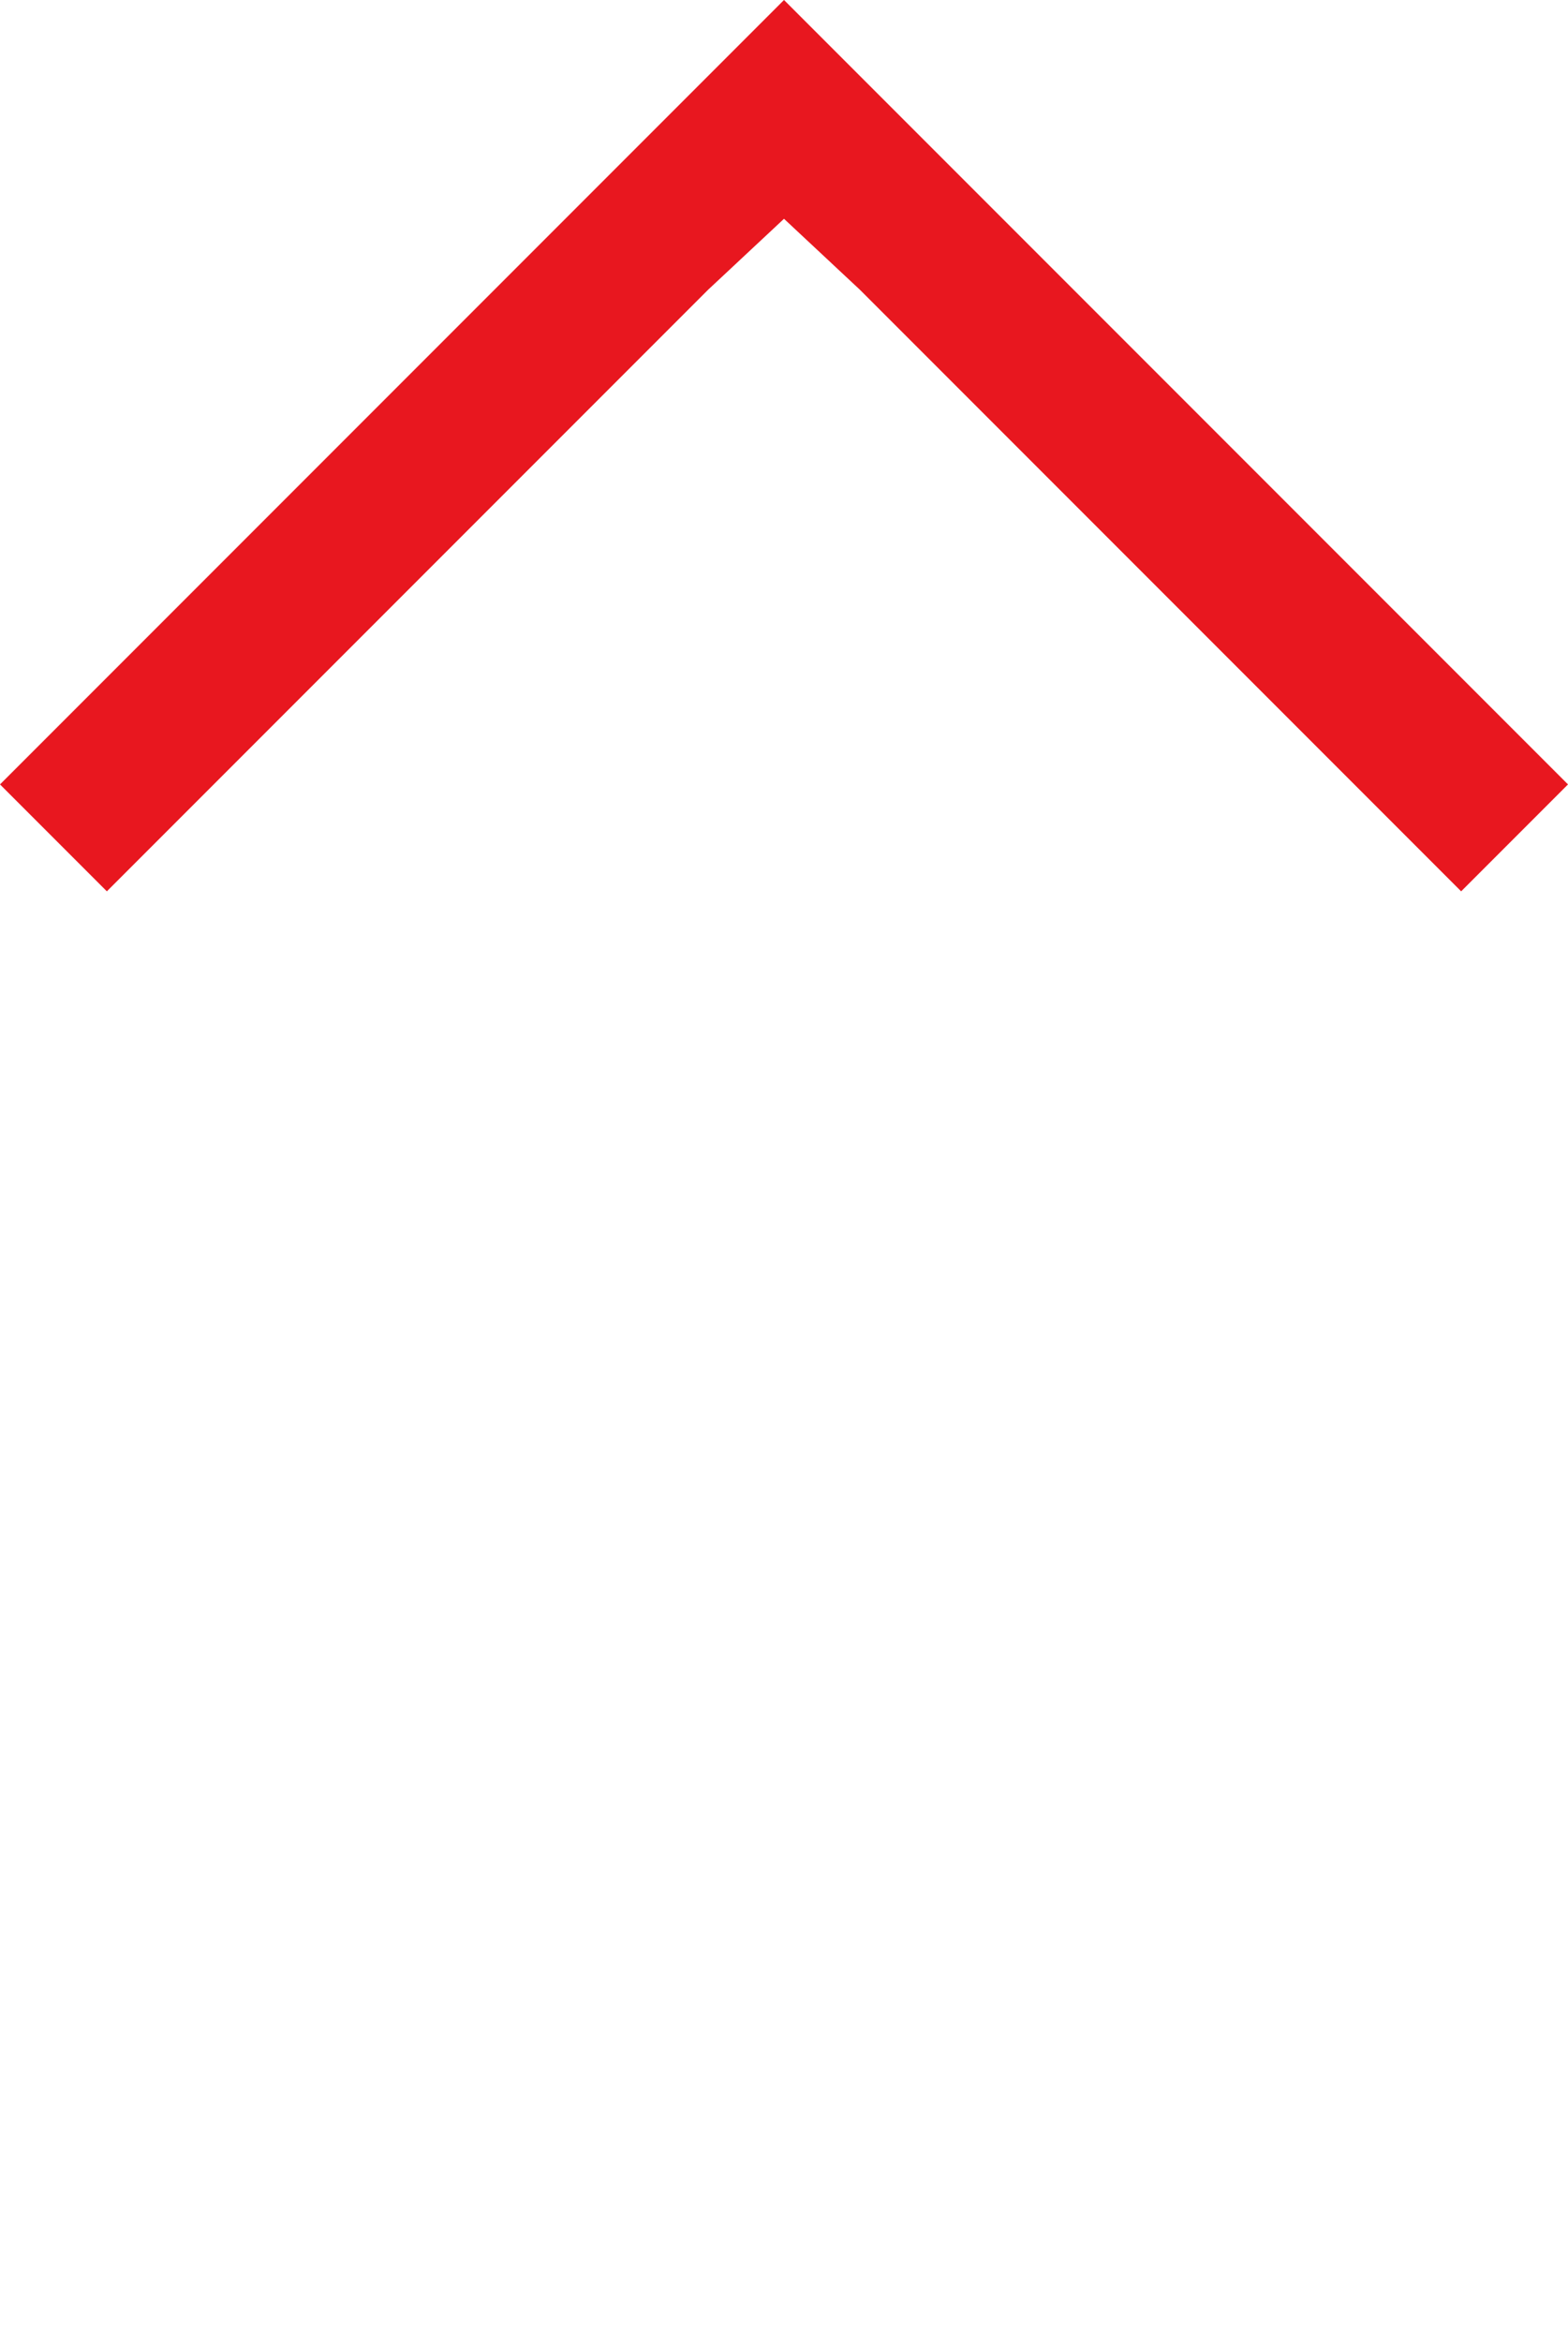 <?xml version="1.0" encoding="UTF-8"?> <!-- Generator: Adobe Illustrator 26.1.0, SVG Export Plug-In . SVG Version: 6.00 Build 0) --> <svg xmlns="http://www.w3.org/2000/svg" xmlns:xlink="http://www.w3.org/1999/xlink" id="Слой_1" x="0px" y="0px" viewBox="0 0 126.2 188.4" style="enable-background:new 0 0 126.2 188.4;" xml:space="preserve"> <style type="text/css"> .st0{fill:#E8171F;} </style> <g> <path class="st0" d="M63.1,17.6l6.1,5.7l48.4,48.4l8.6-8.6L63.1,0L0,63.1l8.6,8.6L57,23.3L63.1,17.6z"></path> </g> </svg> 